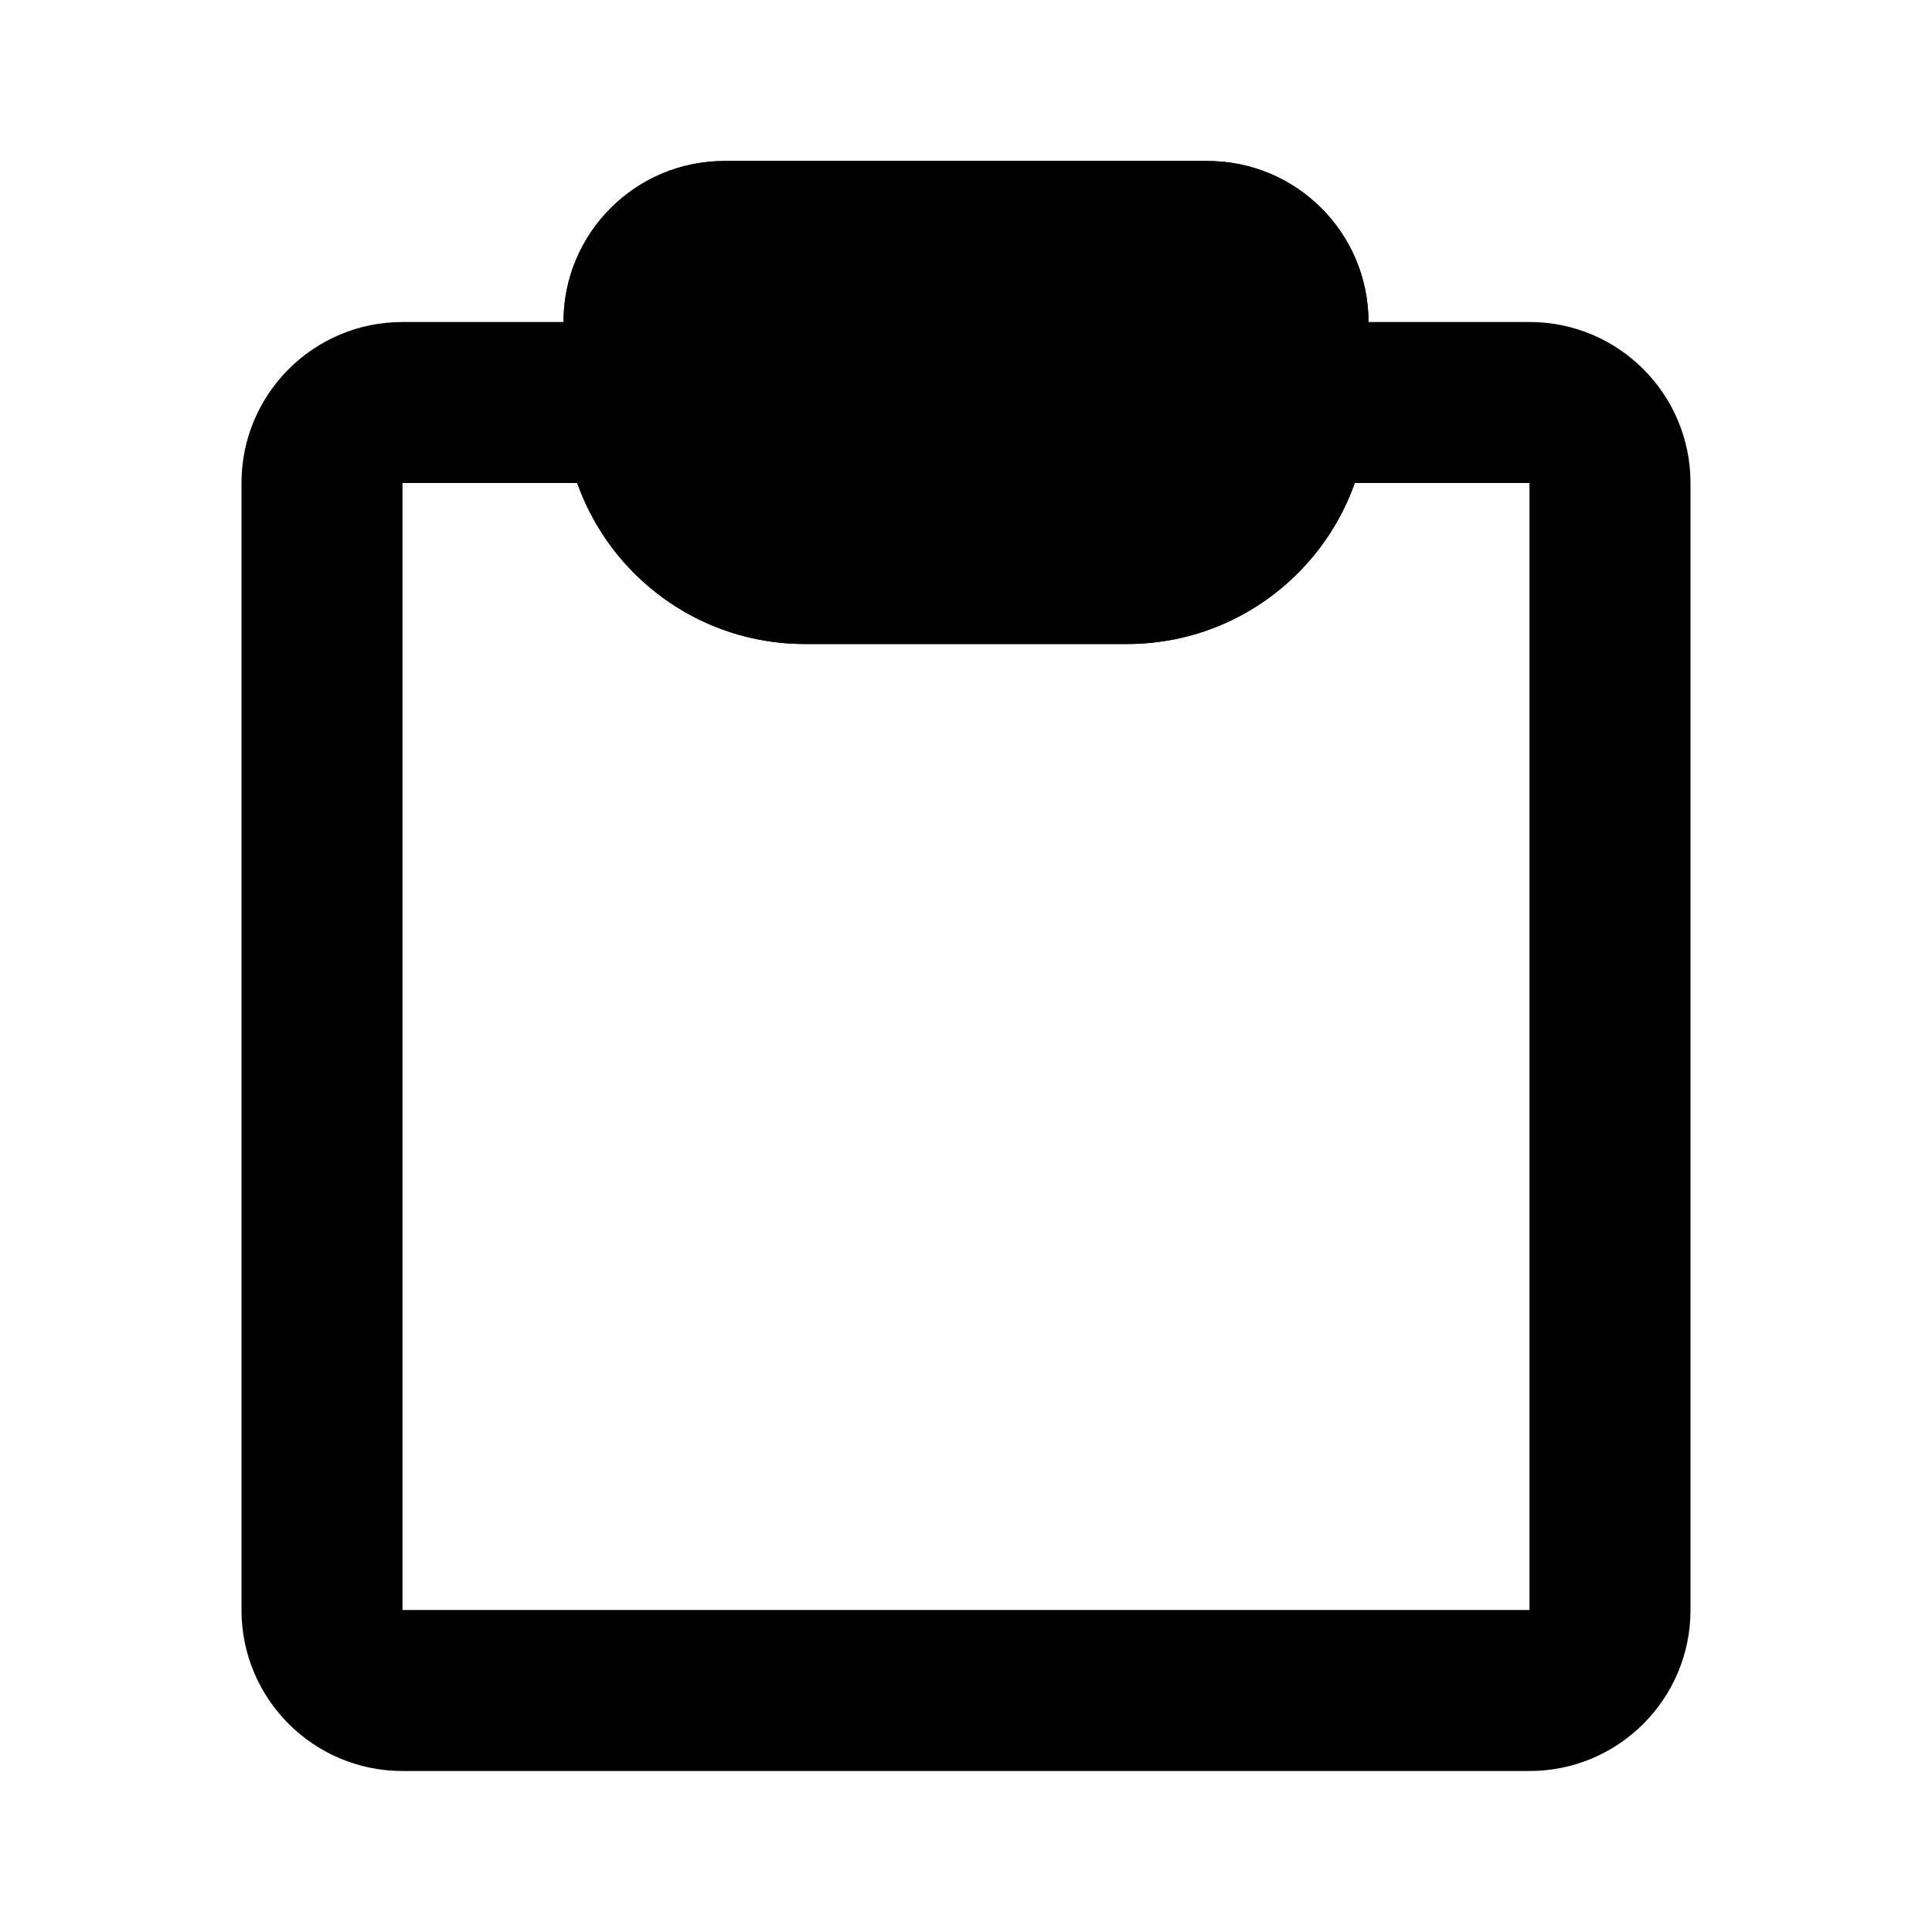 <svg fill="currentColor" width="24" height="24" viewBox="0 0 24 24" xmlns="http://www.w3.org/2000/svg">
  <path fill-rule="evenodd" clip-rule="evenodd" d="M5 20H19V6L5 6L5 20ZM19 22H5C3.895 22 3 21.105 3 20V6C3 4.895 3.895 4 5 4H19C20.105 4 21 4.895 21 6V20C21 21.105 20.105 22 19 22Z"/>
  <path d="M7 4C7 2.895 7.895 2 9 2H15C16.105 2 17 2.895 17 4V5C17 6.657 15.657 8 14 8H10C8.343 8 7 6.657 7 5V4Z"/>
  <path fill-rule="evenodd" clip-rule="evenodd" d="M15 4H9V5C9 5.552 9.448 6 10 6H14C14.552 6 15 5.552 15 5V4ZM9 2C7.895 2 7 2.895 7 4V5C7 6.657 8.343 8 10 8H14C15.657 8 17 6.657 17 5V4C17 2.895 16.105 2 15 2H9Z"/>
</svg>
